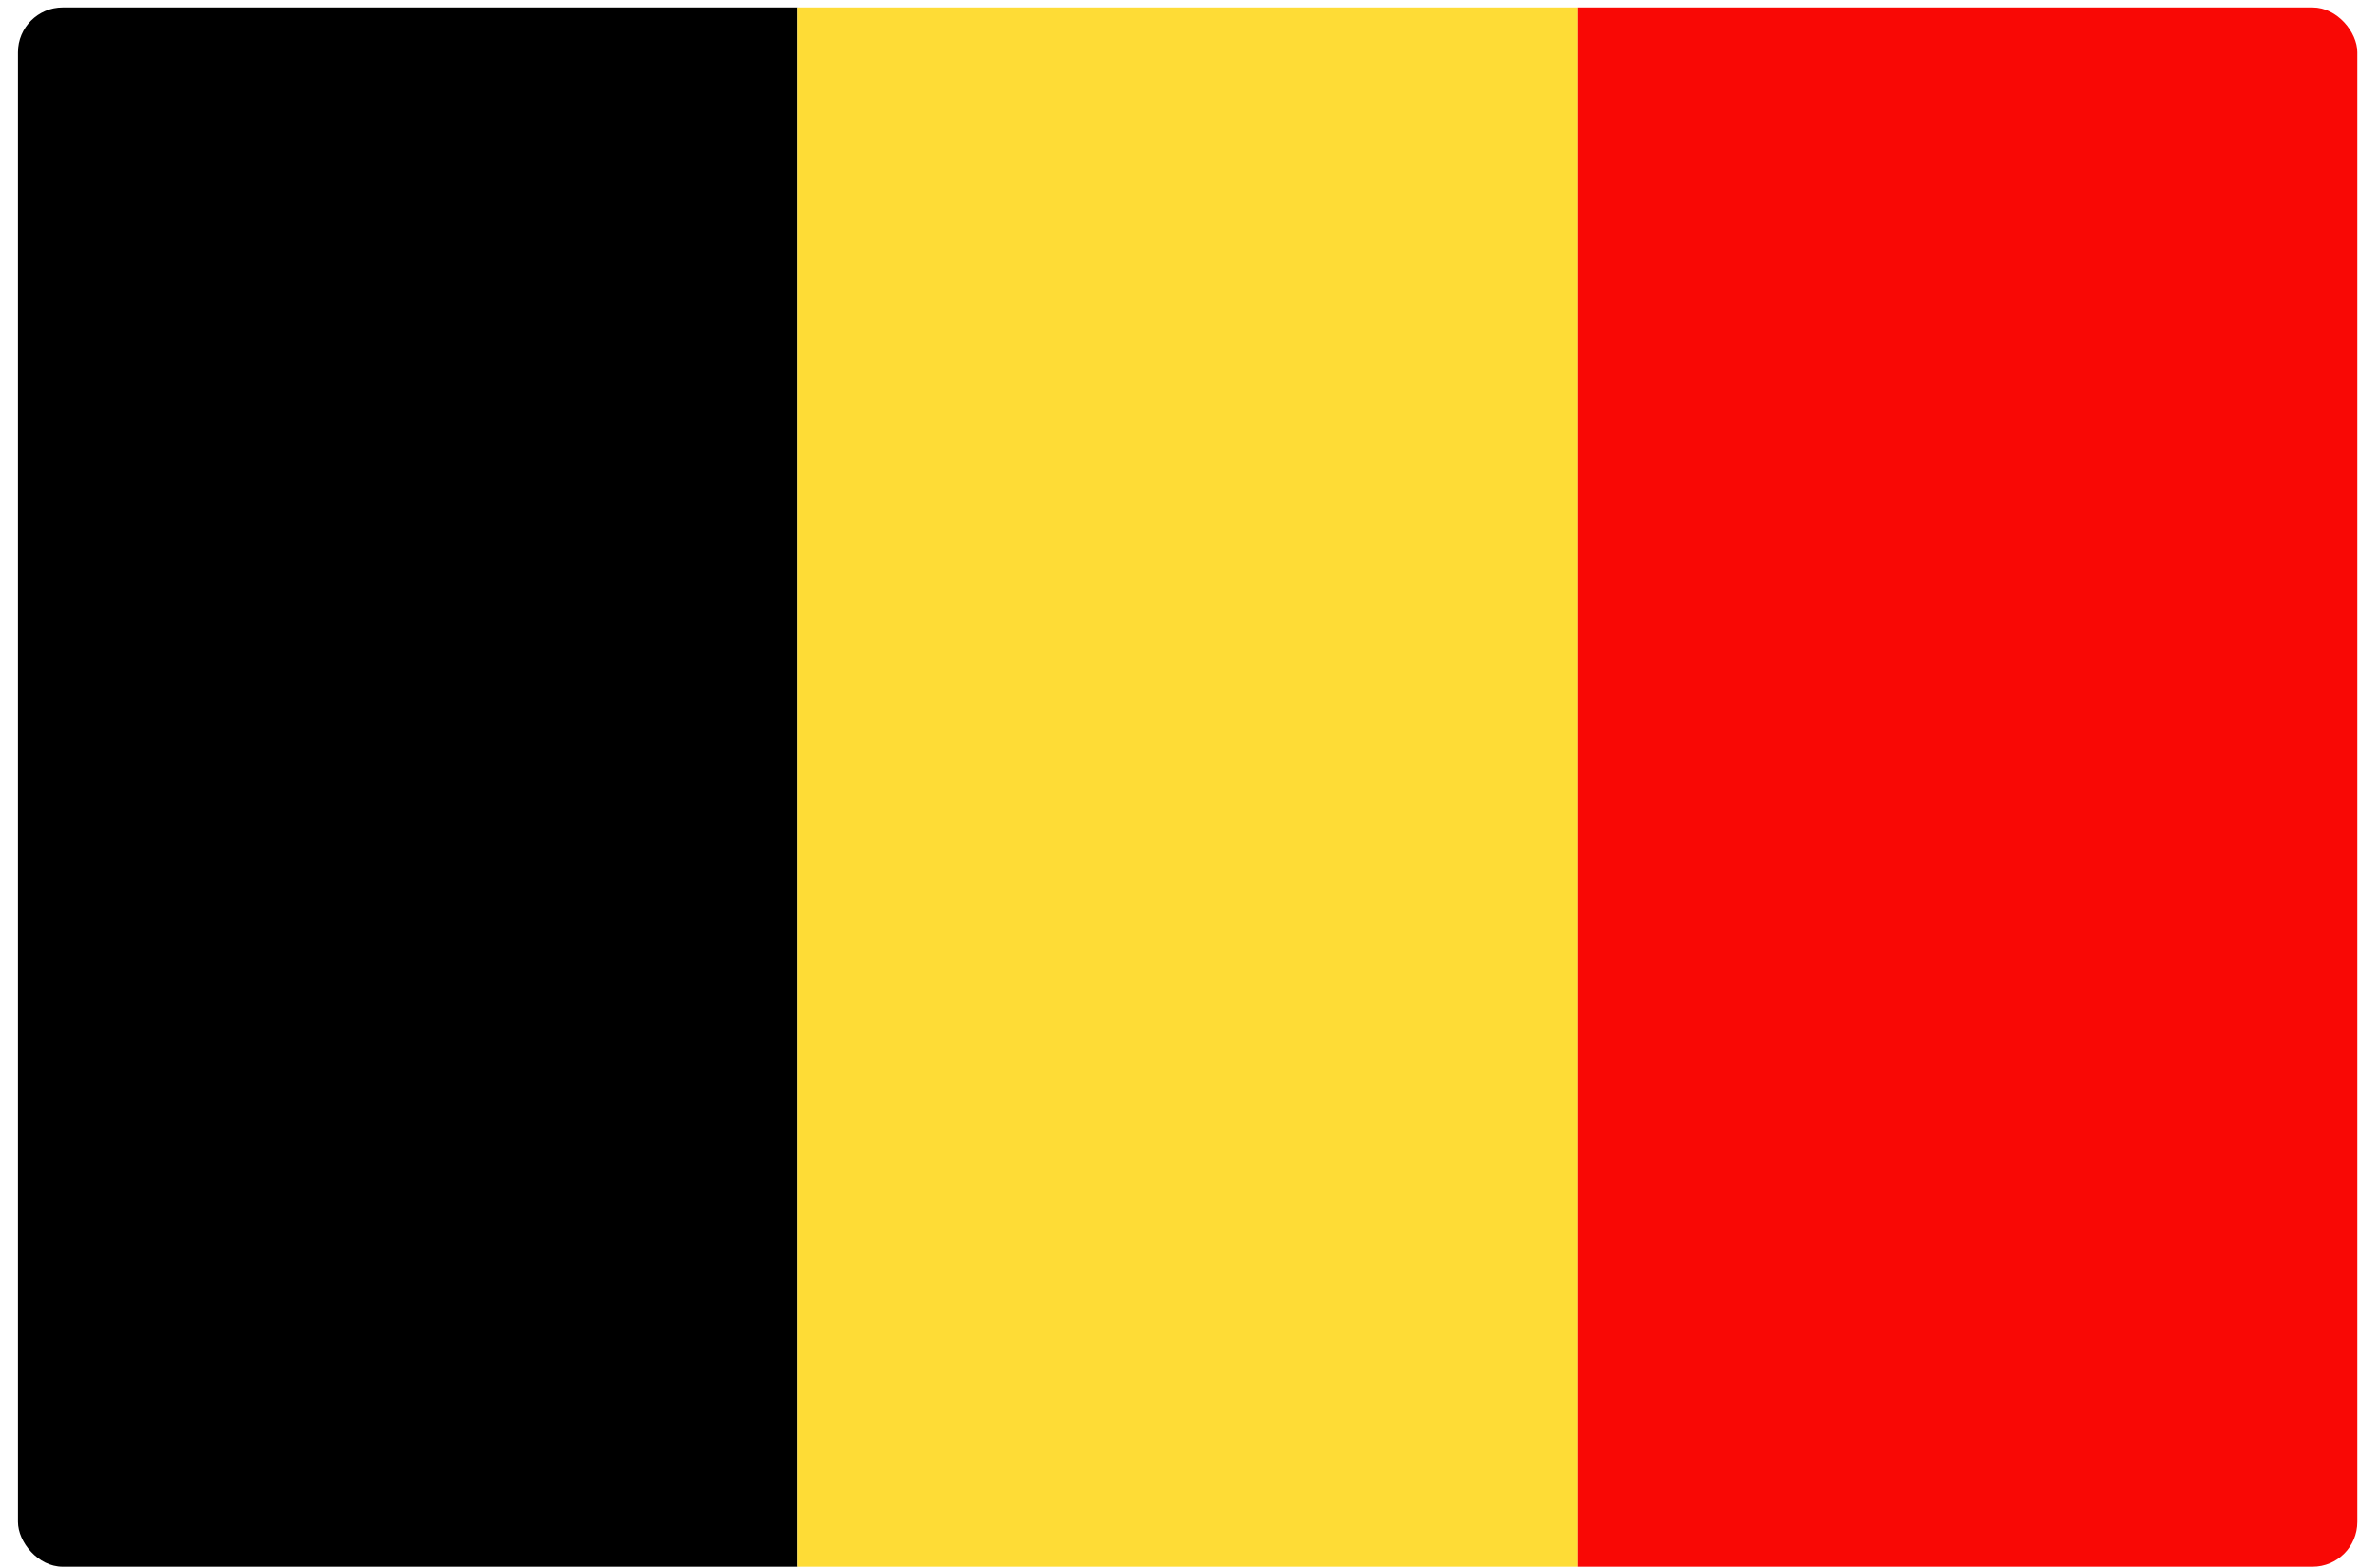 <svg width="88" height="58" viewBox="0 0 88 58" fill="none" xmlns="http://www.w3.org/2000/svg">
<g clip-path="url(#clip0_441_9544)">
<path d="M0.665 0.275H29.509V57.963H0.665V0.275Z" fill="black"/>
<path d="M29.509 0.275H58.353V57.963H29.509V0.275Z" fill="#FEDC36"/>
<path d="M58.353 0.275H87.198V57.963H58.353V0.275Z" fill="#F90805"/>
</g>
<defs>
<clipPath id="clip0_441_9544">
<rect x="0.665" y="0.275" width="86.533" height="57.688" rx="1.66" fill="white"/>
</clipPath>
</defs>
</svg>
